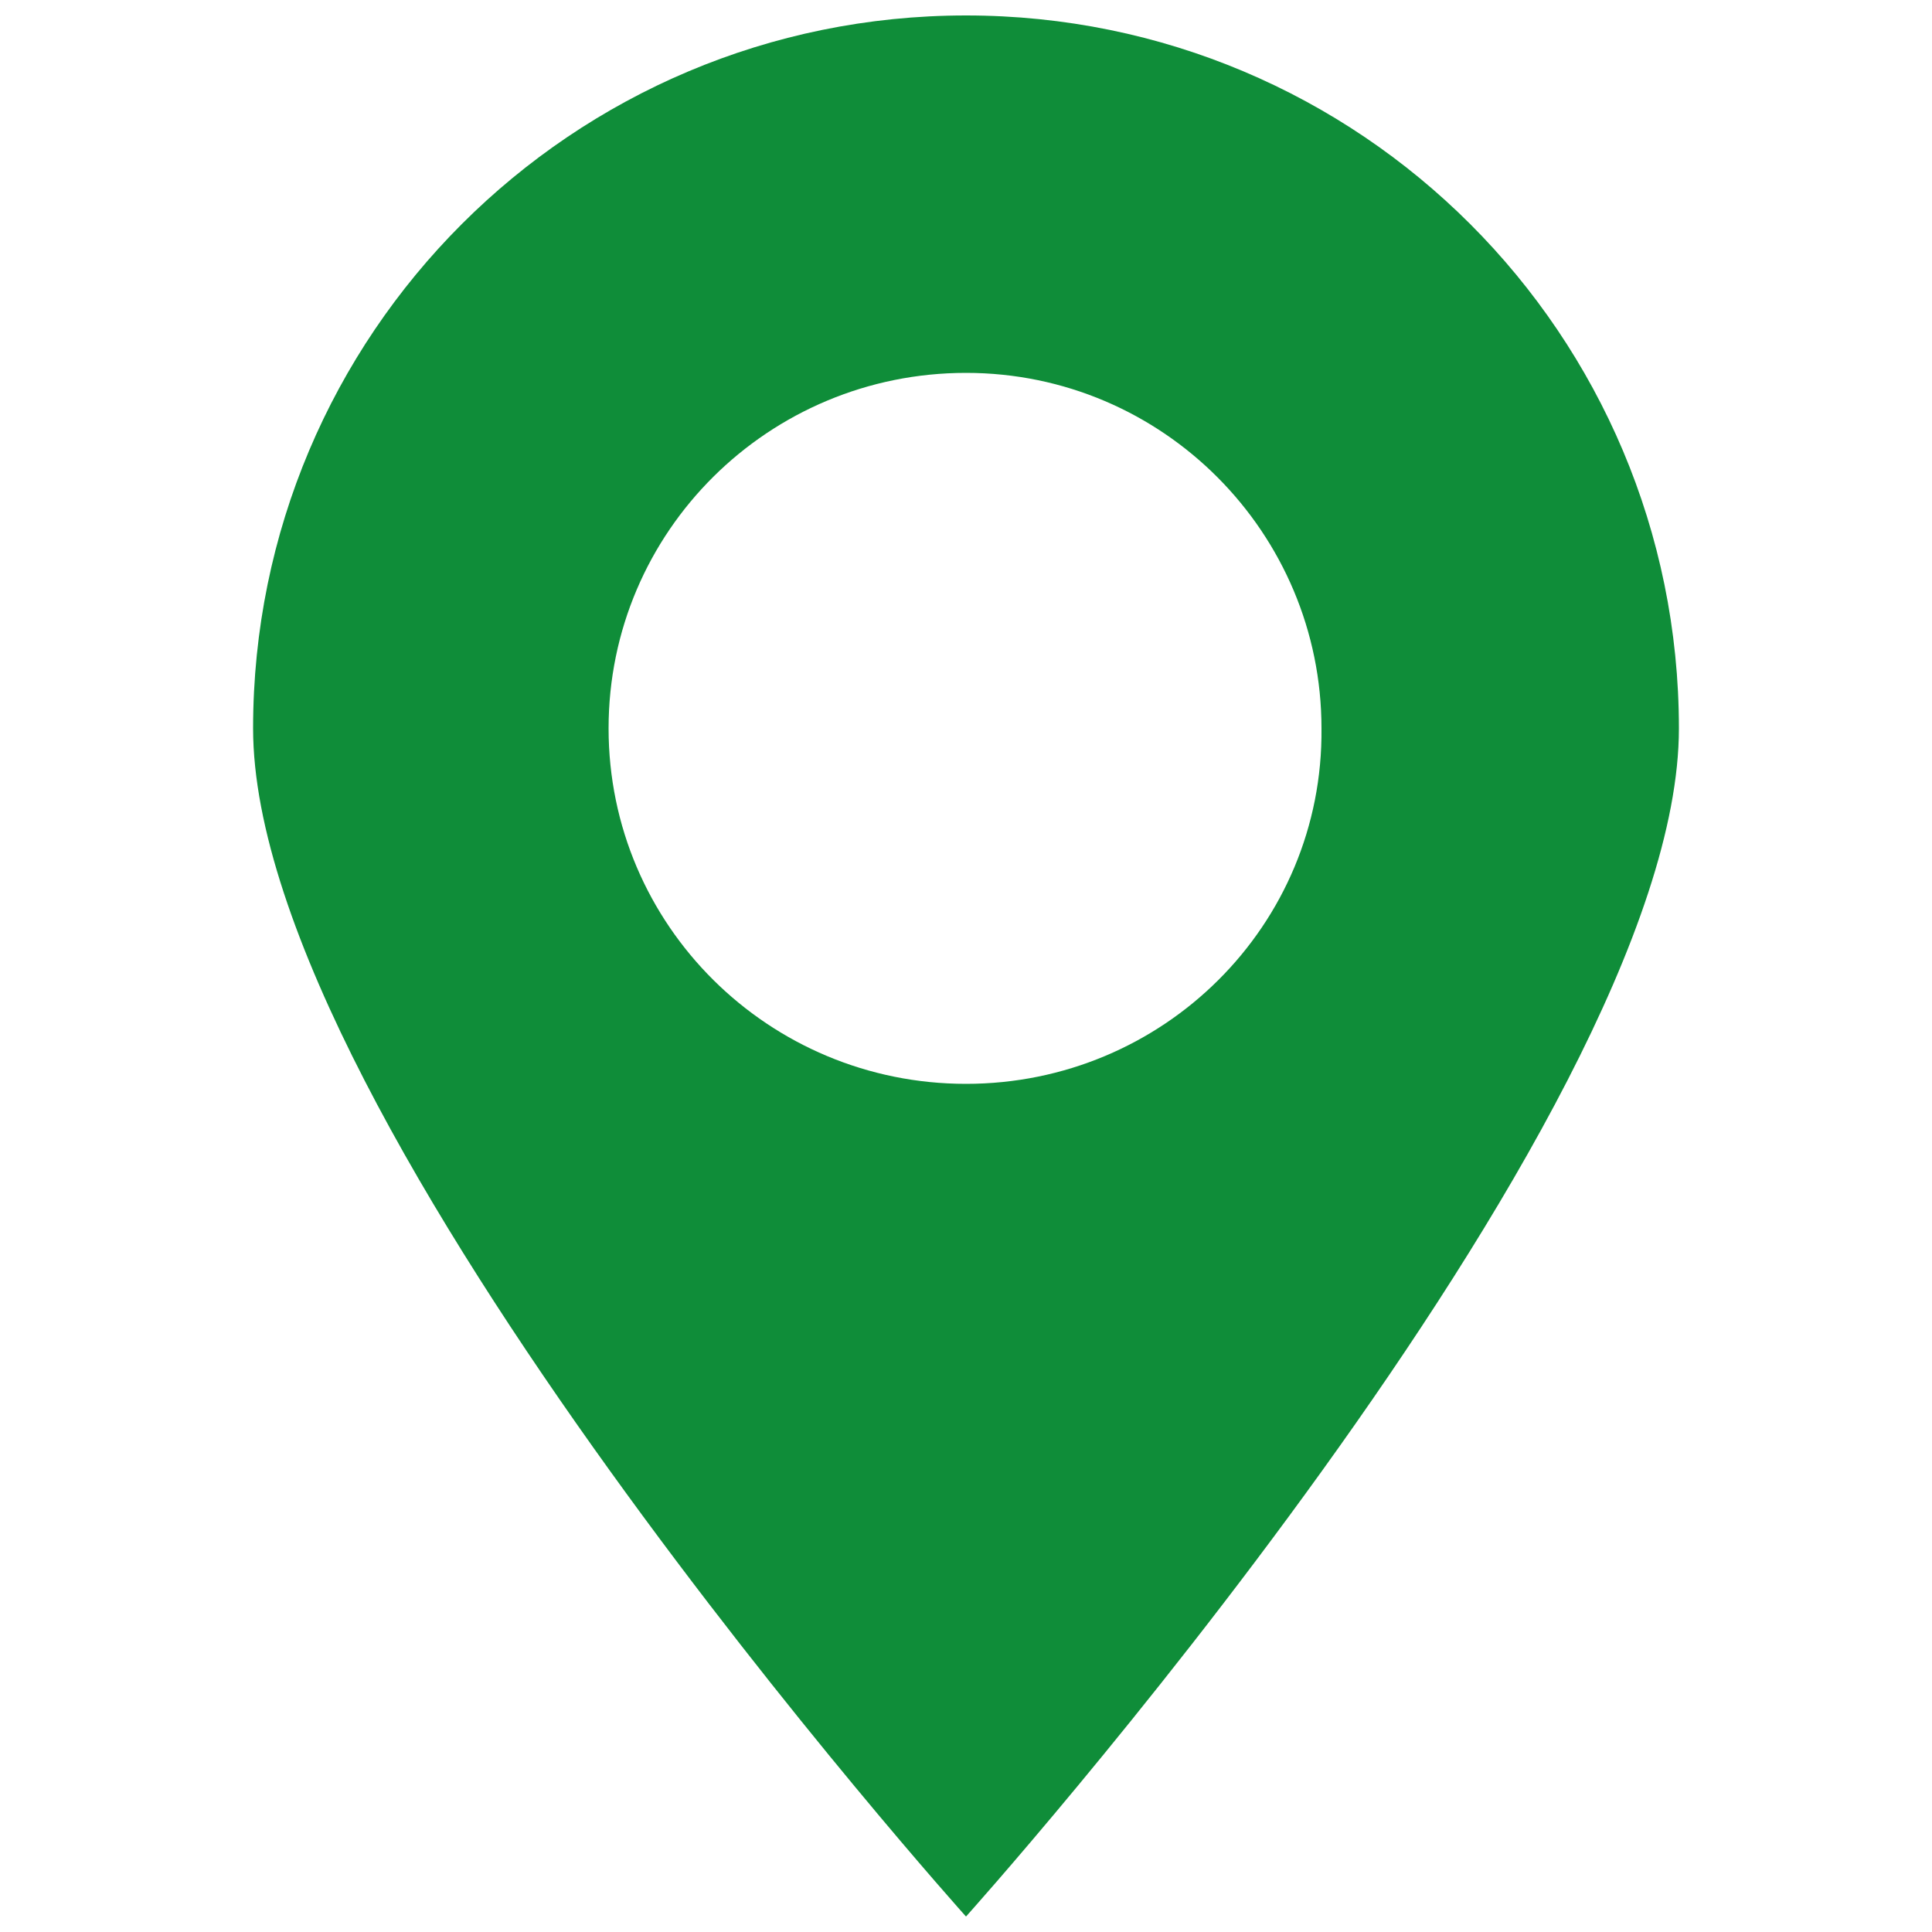 <?xml version="1.0" encoding="utf-8"?>
<!-- Generator: Adobe Illustrator 21.1.0, SVG Export Plug-In . SVG Version: 6.00 Build 0)  -->
<svg version="1.1" id="Layer_1" xmlns="http://www.w3.org/2000/svg" xmlns:xlink="http://www.w3.org/1999/xlink" x="0px" y="0px"
	 viewBox="0 0 100 100" style="enable-background:new 0 0 100 100;" xml:space="preserve">
<style type="text/css">
	.st0{fill:#0F8D39;}
</style>
<g>
	<path class="st0" d="M50,0.8c-20.4,0-36.9,16.5-36.9,36.9S50,99.2,50,99.2s36.9-41.1,36.9-61.5S70.4,0.8,50,0.8L50,0.8z M50,56.1
		c-10.2,0-18.5-8.2-18.5-18.4c0-10.2,8.3-18.4,18.5-18.4c10.2,0,18.4,8.3,18.4,18.4C68.5,47.9,60.2,56.1,50,56.1L50,56.1z"/>
</g>
</svg>
